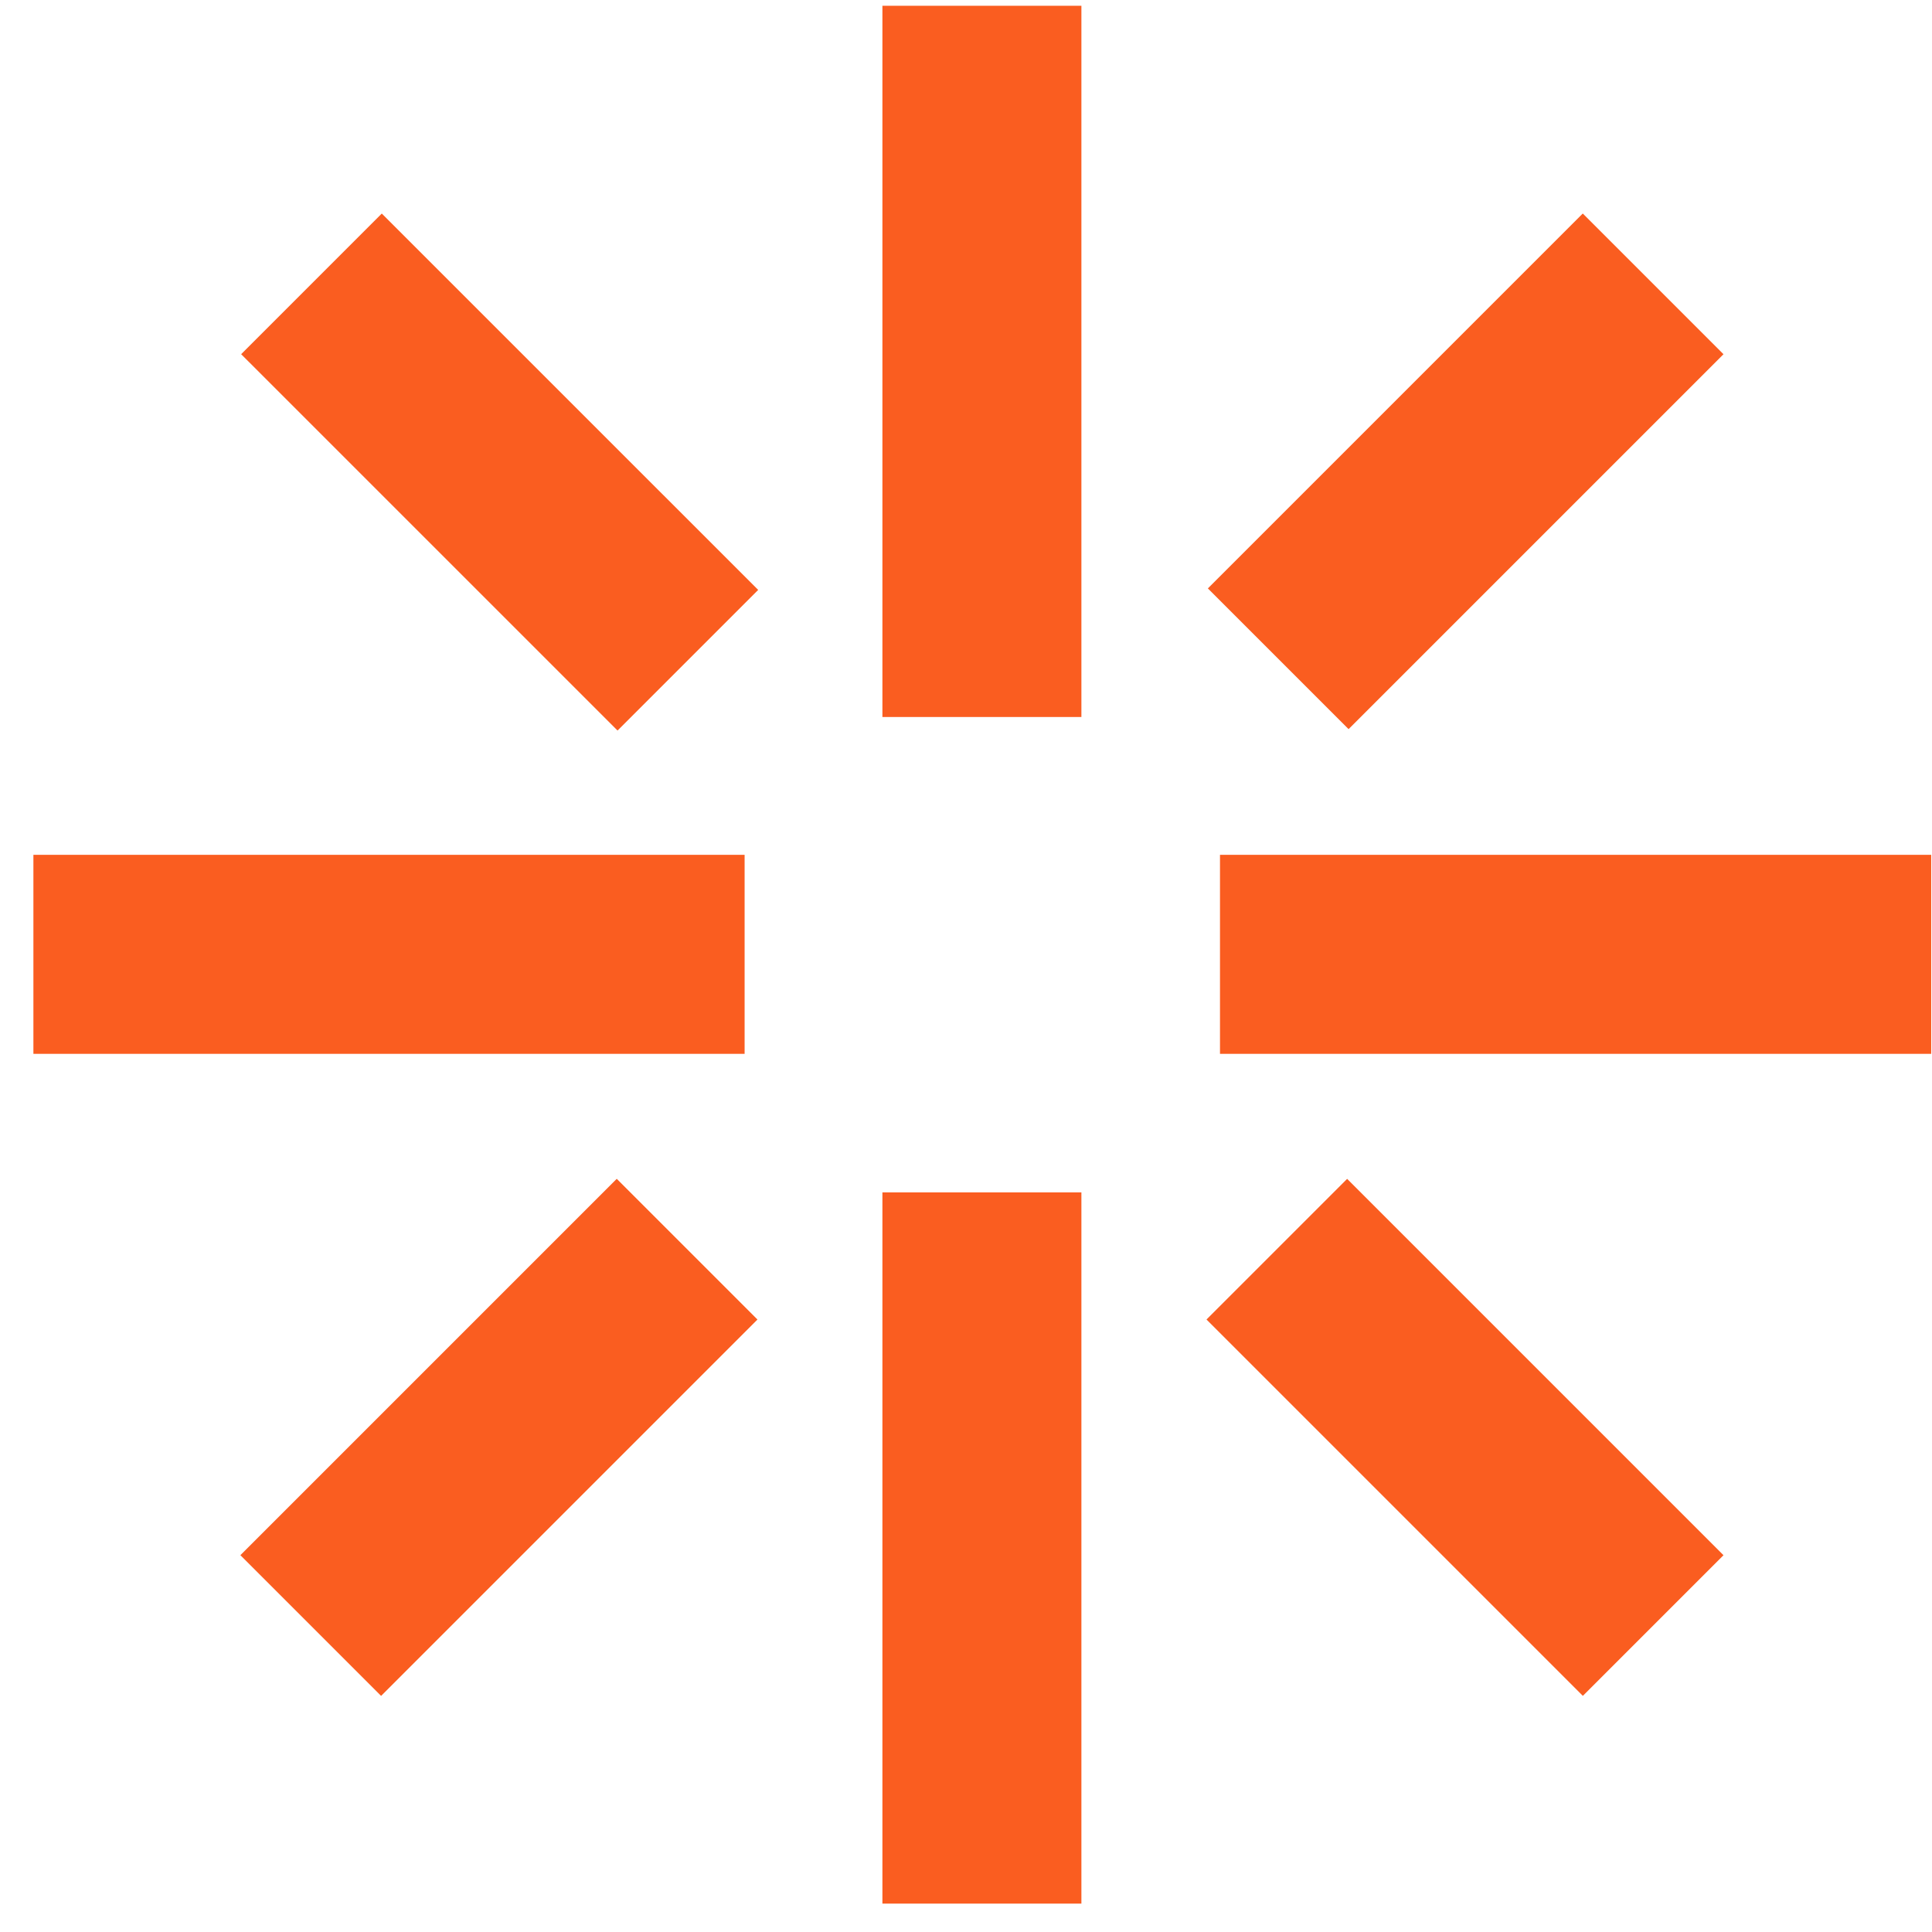 <?xml version="1.0" encoding="UTF-8"?> <svg xmlns="http://www.w3.org/2000/svg" width="56" height="56" viewBox="0 0 56 56" fill="none"><g clip-path="url(#clip0_6_52)"><path d="M0.968 27.662H21.583" stroke="#FA5D20" stroke-width="5.768"></path><path d="M35.362 27.662H55.978" stroke="#FA5D20" stroke-width="5.768"></path><path d="M28.461 0.167V20.783" stroke="#FA5D20" stroke-width="5.768"></path><path d="M28.461 34.562V55.178" stroke="#FA5D20" stroke-width="5.768"></path><path d="M9.028 8.228L19.938 19.137" stroke="#FA5D20" stroke-width="5.765"></path><path d="M37.009 36.208L47.918 47.117" stroke="#FA5D20" stroke-width="5.765"></path><path d="M47.917 8.228L37.05 19.095" stroke="#FA5D20" stroke-width="5.768"></path><path d="M19.916 36.208L9.007 47.117" stroke="#FA5D20" stroke-width="5.768"></path></g><defs><clipPath id="clip0_6_52"><rect width="55.01" height="55.01" fill="white" transform="translate(0.967 0.167)"></rect></clipPath></defs></svg> 